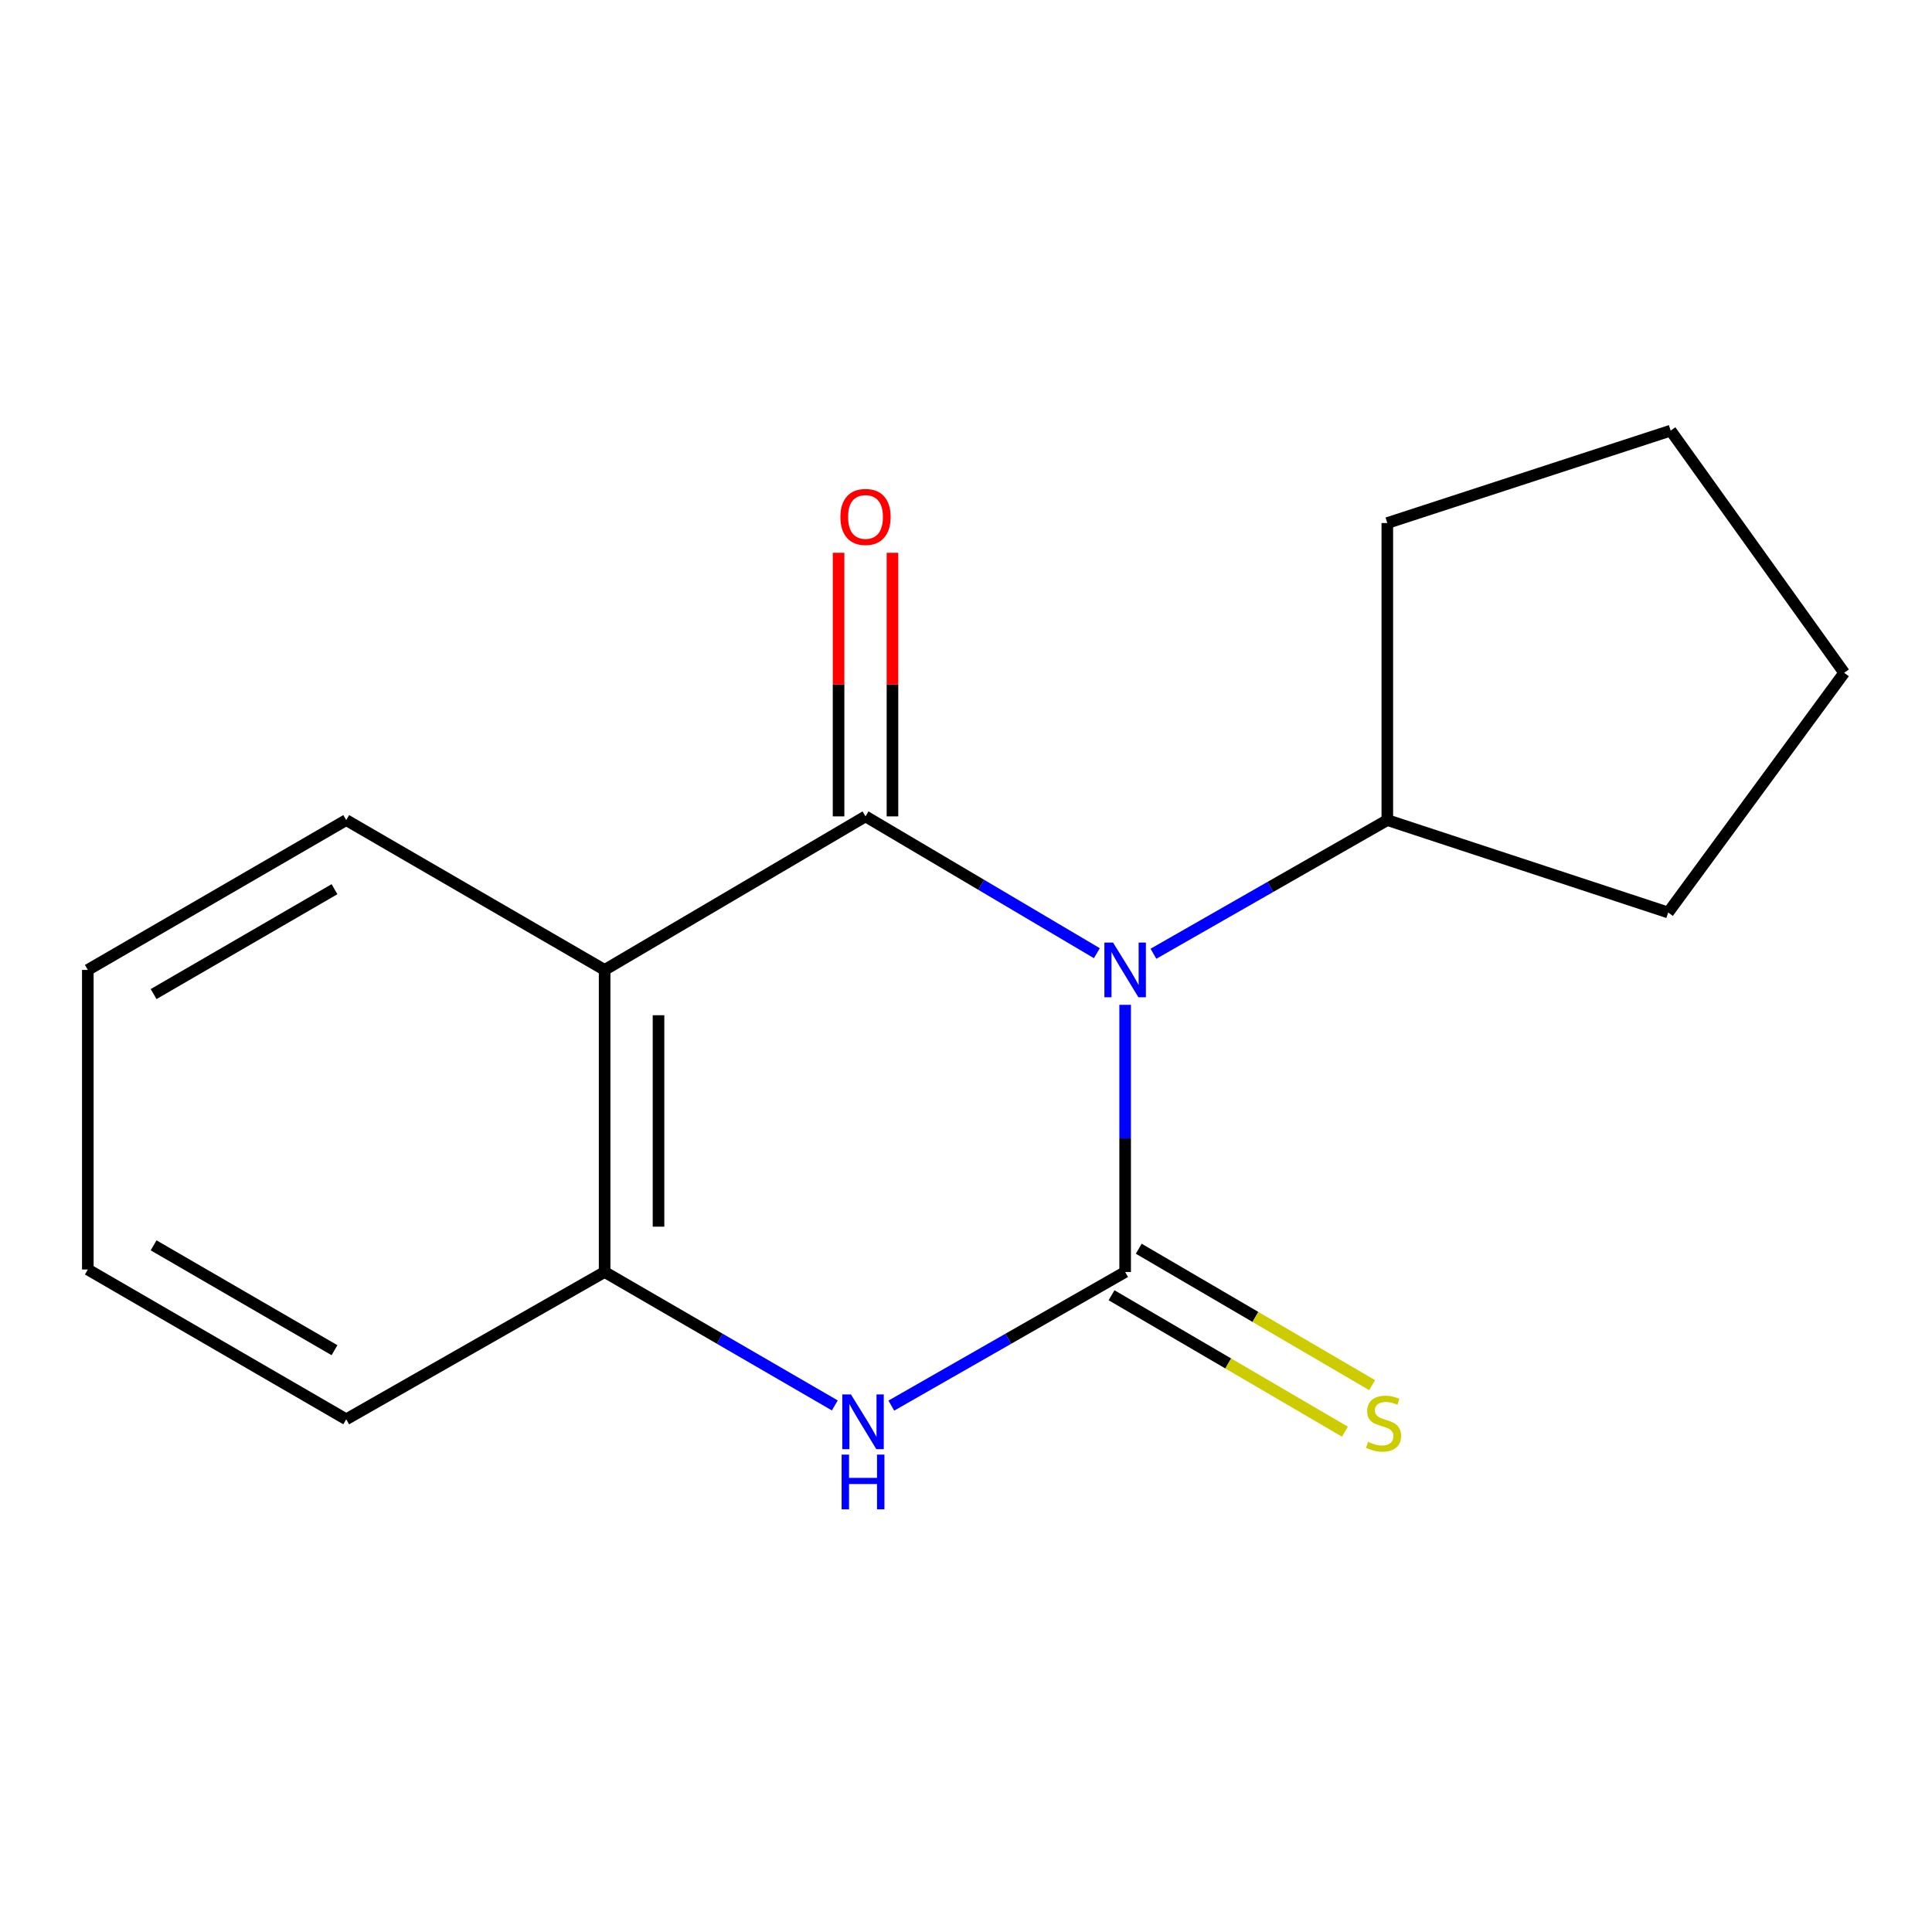 <?xml version='1.0' encoding='iso-8859-1'?>
<svg version='1.1' baseProfile='full'
              xmlns='http://www.w3.org/2000/svg'
                      xmlns:rdkit='http://www.rdkit.org/xml'
                      xmlns:xlink='http://www.w3.org/1999/xlink'
                  xml:space='preserve'
width='1000px' height='1000px' viewBox='0 0 1000 1000'>
<!-- END OF HEADER -->
<rect style='opacity:1.0;fill:#FFFFFF;stroke:none' width='1000' height='1000' x='0' y='0'> </rect>
<path class='bond-0' d='M 582.373,520.1 L 582.373,589.238' style='fill:none;fill-rule:evenodd;stroke:#0000FF;stroke-width:6px;stroke-linecap:butt;stroke-linejoin:miter;stroke-opacity:1' />
<path class='bond-0' d='M 582.373,589.238 L 582.373,658.376' style='fill:none;fill-rule:evenodd;stroke:#000000;stroke-width:6px;stroke-linecap:butt;stroke-linejoin:miter;stroke-opacity:1' />
<path class='bond-1' d='M 567.73,493.371 L 507.859,457.964' style='fill:none;fill-rule:evenodd;stroke:#0000FF;stroke-width:6px;stroke-linecap:butt;stroke-linejoin:miter;stroke-opacity:1' />
<path class='bond-1' d='M 507.859,457.964 L 447.988,422.556' style='fill:none;fill-rule:evenodd;stroke:#000000;stroke-width:6px;stroke-linecap:butt;stroke-linejoin:miter;stroke-opacity:1' />
<path class='bond-7' d='M 597.02,493.66 L 657.547,459.069' style='fill:none;fill-rule:evenodd;stroke:#0000FF;stroke-width:6px;stroke-linecap:butt;stroke-linejoin:miter;stroke-opacity:1' />
<path class='bond-7' d='M 657.547,459.069 L 718.075,424.478' style='fill:none;fill-rule:evenodd;stroke:#000000;stroke-width:6px;stroke-linecap:butt;stroke-linejoin:miter;stroke-opacity:1' />
<path class='bond-3' d='M 582.373,658.376 L 521.861,692.96' style='fill:none;fill-rule:evenodd;stroke:#000000;stroke-width:6px;stroke-linecap:butt;stroke-linejoin:miter;stroke-opacity:1' />
<path class='bond-3' d='M 521.861,692.96 L 461.348,727.543' style='fill:none;fill-rule:evenodd;stroke:#0000FF;stroke-width:6px;stroke-linecap:butt;stroke-linejoin:miter;stroke-opacity:1' />
<path class='bond-5' d='M 575.333,670.418 L 635.731,705.726' style='fill:none;fill-rule:evenodd;stroke:#000000;stroke-width:6px;stroke-linecap:butt;stroke-linejoin:miter;stroke-opacity:1' />
<path class='bond-5' d='M 635.731,705.726 L 696.129,741.034' style='fill:none;fill-rule:evenodd;stroke:#CCCC00;stroke-width:6px;stroke-linecap:butt;stroke-linejoin:miter;stroke-opacity:1' />
<path class='bond-5' d='M 589.412,646.335 L 649.81,681.643' style='fill:none;fill-rule:evenodd;stroke:#000000;stroke-width:6px;stroke-linecap:butt;stroke-linejoin:miter;stroke-opacity:1' />
<path class='bond-5' d='M 649.81,681.643 L 710.208,716.951' style='fill:none;fill-rule:evenodd;stroke:#CCCC00;stroke-width:6px;stroke-linecap:butt;stroke-linejoin:miter;stroke-opacity:1' />
<path class='bond-2' d='M 447.988,422.556 L 312.953,502.031' style='fill:none;fill-rule:evenodd;stroke:#000000;stroke-width:6px;stroke-linecap:butt;stroke-linejoin:miter;stroke-opacity:1' />
<path class='bond-6' d='M 461.937,422.556 L 461.937,354.338' style='fill:none;fill-rule:evenodd;stroke:#000000;stroke-width:6px;stroke-linecap:butt;stroke-linejoin:miter;stroke-opacity:1' />
<path class='bond-6' d='M 461.937,354.338 L 461.937,286.119' style='fill:none;fill-rule:evenodd;stroke:#FF0000;stroke-width:6px;stroke-linecap:butt;stroke-linejoin:miter;stroke-opacity:1' />
<path class='bond-6' d='M 434.04,422.556 L 434.04,354.338' style='fill:none;fill-rule:evenodd;stroke:#000000;stroke-width:6px;stroke-linecap:butt;stroke-linejoin:miter;stroke-opacity:1' />
<path class='bond-6' d='M 434.04,354.338 L 434.04,286.119' style='fill:none;fill-rule:evenodd;stroke:#FF0000;stroke-width:6px;stroke-linecap:butt;stroke-linejoin:miter;stroke-opacity:1' />
<path class='bond-4' d='M 312.953,502.031 L 312.953,658.376' style='fill:none;fill-rule:evenodd;stroke:#000000;stroke-width:6px;stroke-linecap:butt;stroke-linejoin:miter;stroke-opacity:1' />
<path class='bond-4' d='M 340.849,525.483 L 340.849,634.925' style='fill:none;fill-rule:evenodd;stroke:#000000;stroke-width:6px;stroke-linecap:butt;stroke-linejoin:miter;stroke-opacity:1' />
<path class='bond-8' d='M 312.953,502.031 L 179.204,424.478' style='fill:none;fill-rule:evenodd;stroke:#000000;stroke-width:6px;stroke-linecap:butt;stroke-linejoin:miter;stroke-opacity:1' />
<path class='bond-17' d='M 432.097,727.447 L 372.525,692.912' style='fill:none;fill-rule:evenodd;stroke:#0000FF;stroke-width:6px;stroke-linecap:butt;stroke-linejoin:miter;stroke-opacity:1' />
<path class='bond-17' d='M 372.525,692.912 L 312.953,658.376' style='fill:none;fill-rule:evenodd;stroke:#000000;stroke-width:6px;stroke-linecap:butt;stroke-linejoin:miter;stroke-opacity:1' />
<path class='bond-9' d='M 312.953,658.376 L 179.204,734.627' style='fill:none;fill-rule:evenodd;stroke:#000000;stroke-width:6px;stroke-linecap:butt;stroke-linejoin:miter;stroke-opacity:1' />
<path class='bond-10' d='M 718.075,424.478 L 718.075,270.721' style='fill:none;fill-rule:evenodd;stroke:#000000;stroke-width:6px;stroke-linecap:butt;stroke-linejoin:miter;stroke-opacity:1' />
<path class='bond-11' d='M 718.075,424.478 L 863.447,472.305' style='fill:none;fill-rule:evenodd;stroke:#000000;stroke-width:6px;stroke-linecap:butt;stroke-linejoin:miter;stroke-opacity:1' />
<path class='bond-12' d='M 179.204,424.478 L 45.455,502.031' style='fill:none;fill-rule:evenodd;stroke:#000000;stroke-width:6px;stroke-linecap:butt;stroke-linejoin:miter;stroke-opacity:1' />
<path class='bond-12' d='M 173.135,460.244 L 79.51,514.531' style='fill:none;fill-rule:evenodd;stroke:#000000;stroke-width:6px;stroke-linecap:butt;stroke-linejoin:miter;stroke-opacity:1' />
<path class='bond-18' d='M 179.204,734.627 L 45.455,657.09' style='fill:none;fill-rule:evenodd;stroke:#000000;stroke-width:6px;stroke-linecap:butt;stroke-linejoin:miter;stroke-opacity:1' />
<path class='bond-18' d='M 173.133,698.862 L 79.508,644.586' style='fill:none;fill-rule:evenodd;stroke:#000000;stroke-width:6px;stroke-linecap:butt;stroke-linejoin:miter;stroke-opacity:1' />
<path class='bond-15' d='M 718.075,270.721 L 864.734,222.894' style='fill:none;fill-rule:evenodd;stroke:#000000;stroke-width:6px;stroke-linecap:butt;stroke-linejoin:miter;stroke-opacity:1' />
<path class='bond-14' d='M 863.447,472.305 L 954.545,348.243' style='fill:none;fill-rule:evenodd;stroke:#000000;stroke-width:6px;stroke-linecap:butt;stroke-linejoin:miter;stroke-opacity:1' />
<path class='bond-13' d='M 45.455,502.031 L 45.455,657.09' style='fill:none;fill-rule:evenodd;stroke:#000000;stroke-width:6px;stroke-linecap:butt;stroke-linejoin:miter;stroke-opacity:1' />
<path class='bond-16' d='M 954.545,348.243 L 864.734,222.894' style='fill:none;fill-rule:evenodd;stroke:#000000;stroke-width:6px;stroke-linecap:butt;stroke-linejoin:miter;stroke-opacity:1' />
<path  class='atom-0' d='M 576.113 487.871
L 585.393 502.871
Q 586.313 504.351, 587.793 507.031
Q 589.273 509.711, 589.353 509.871
L 589.353 487.871
L 593.113 487.871
L 593.113 516.191
L 589.233 516.191
L 579.273 499.791
Q 578.113 497.871, 576.873 495.671
Q 575.673 493.471, 575.313 492.791
L 575.313 516.191
L 571.633 516.191
L 571.633 487.871
L 576.113 487.871
' fill='#0000FF'/>
<path  class='atom-4' d='M 440.442 721.754
L 449.722 736.754
Q 450.642 738.234, 452.122 740.914
Q 453.602 743.594, 453.682 743.754
L 453.682 721.754
L 457.442 721.754
L 457.442 750.074
L 453.562 750.074
L 443.602 733.674
Q 442.442 731.754, 441.202 729.554
Q 440.002 727.354, 439.642 726.674
L 439.642 750.074
L 435.962 750.074
L 435.962 721.754
L 440.442 721.754
' fill='#0000FF'/>
<path  class='atom-4' d='M 435.622 752.906
L 439.462 752.906
L 439.462 764.946
L 453.942 764.946
L 453.942 752.906
L 457.782 752.906
L 457.782 781.226
L 453.942 781.226
L 453.942 768.146
L 439.462 768.146
L 439.462 781.226
L 435.622 781.226
L 435.622 752.906
' fill='#0000FF'/>
<path  class='atom-6' d='M 708.122 746.285
Q 708.442 746.405, 709.762 746.965
Q 711.082 747.525, 712.522 747.885
Q 714.002 748.205, 715.442 748.205
Q 718.122 748.205, 719.682 746.925
Q 721.242 745.605, 721.242 743.325
Q 721.242 741.765, 720.442 740.805
Q 719.682 739.845, 718.482 739.325
Q 717.282 738.805, 715.282 738.205
Q 712.762 737.445, 711.242 736.725
Q 709.762 736.005, 708.682 734.485
Q 707.642 732.965, 707.642 730.405
Q 707.642 726.845, 710.042 724.645
Q 712.482 722.445, 717.282 722.445
Q 720.562 722.445, 724.282 724.005
L 723.362 727.085
Q 719.962 725.685, 717.402 725.685
Q 714.642 725.685, 713.122 726.845
Q 711.602 727.965, 711.642 729.925
Q 711.642 731.445, 712.402 732.365
Q 713.202 733.285, 714.322 733.805
Q 715.482 734.325, 717.402 734.925
Q 719.962 735.725, 721.482 736.525
Q 723.002 737.325, 724.082 738.965
Q 725.202 740.565, 725.202 743.325
Q 725.202 747.245, 722.562 749.365
Q 719.962 751.445, 715.602 751.445
Q 713.082 751.445, 711.162 750.885
Q 709.282 750.365, 707.042 749.445
L 708.122 746.285
' fill='#CCCC00'/>
<path  class='atom-7' d='M 434.988 267.562
Q 434.988 260.762, 438.348 256.962
Q 441.708 253.162, 447.988 253.162
Q 454.268 253.162, 457.628 256.962
Q 460.988 260.762, 460.988 267.562
Q 460.988 274.442, 457.588 278.362
Q 454.188 282.242, 447.988 282.242
Q 441.748 282.242, 438.348 278.362
Q 434.988 274.482, 434.988 267.562
M 447.988 279.042
Q 452.308 279.042, 454.628 276.162
Q 456.988 273.242, 456.988 267.562
Q 456.988 262.002, 454.628 259.202
Q 452.308 256.362, 447.988 256.362
Q 443.668 256.362, 441.308 259.162
Q 438.988 261.962, 438.988 267.562
Q 438.988 273.282, 441.308 276.162
Q 443.668 279.042, 447.988 279.042
' fill='#FF0000'/>
</svg>
